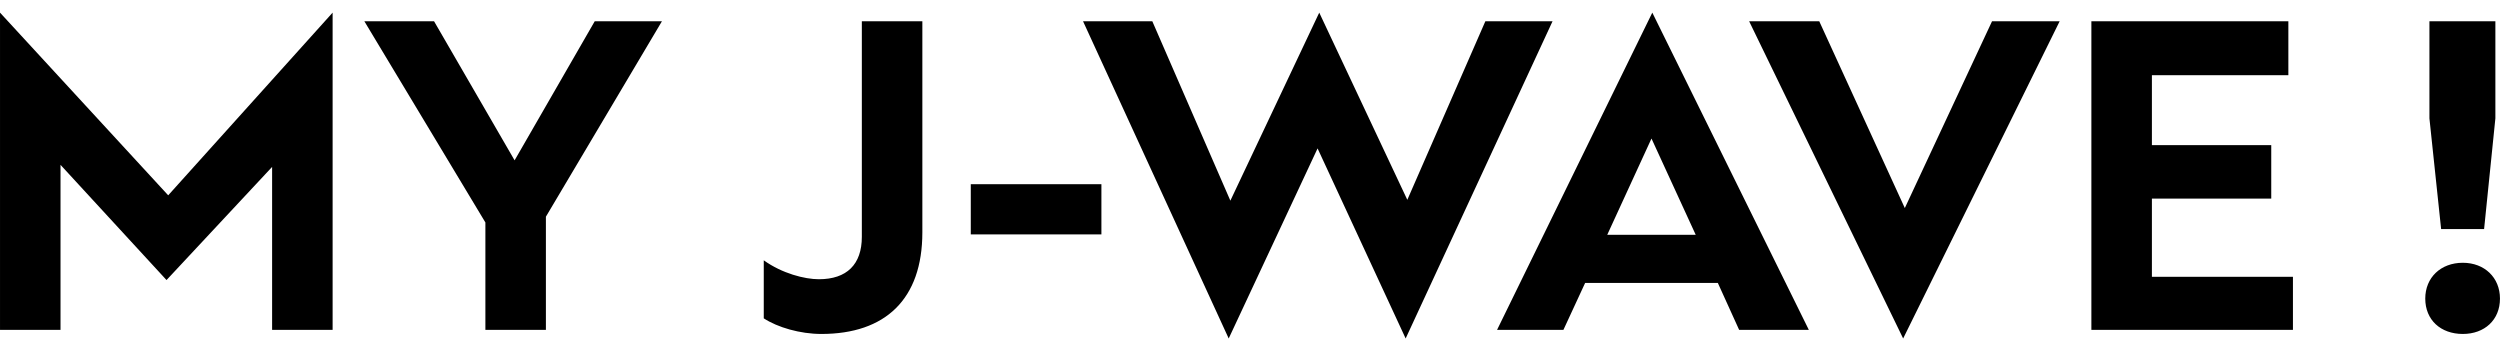 <svg 
 xmlns="http://www.w3.org/2000/svg"
 xmlns:xlink="http://www.w3.org/1999/xlink"
 width="192px" height="26px">
<path fill-rule="evenodd"  fill="rgb(0, 0, 0)"
 d="M187.478,17.590 L186.580,9.090 L186.580,1.634 L191.645,1.634 L191.645,9.090 L190.779,17.590 L187.478,17.590 ZM189.145,20.181 C190.811,20.181 191.998,21.319 191.998,22.931 C191.998,24.574 190.811,25.648 189.145,25.648 C187.446,25.648 186.260,24.574 186.260,22.931 C186.260,21.319 187.446,20.181 189.145,20.181 ZM160.618,1.634 L175.746,1.634 L175.746,5.773 L165.266,5.773 L165.266,11.144 L174.432,11.144 L174.432,15.252 L165.266,15.252 L165.266,21.256 L176.098,21.256 L176.098,25.332 L160.618,25.332 L160.618,1.634 ZM134.335,1.634 L139.719,1.634 L146.290,15.979 L152.988,1.634 L158.181,1.634 L146.162,25.995 L134.335,1.634 ZM133.565,25.332 L131.930,21.730 L121.738,21.730 L120.071,25.332 L114.975,25.332 L126.897,0.970 L138.917,25.332 L133.565,25.332 ZM126.834,10.639 L123.436,18.033 L130.231,18.033 L126.834,10.639 ZM101.190,11.397 L94.364,25.995 L83.178,1.634 L88.498,1.634 L94.492,15.411 L101.318,0.970 L108.082,15.347 L114.075,1.634 L119.235,1.634 L107.954,25.995 L101.190,11.397 ZM84.588,18.001 L74.556,18.001 L74.556,14.146 L84.588,14.146 L84.588,18.001 ZM63.080,25.648 C61.446,25.648 59.715,25.142 58.657,24.448 L58.657,19.992 C60.067,21.003 61.798,21.445 62.888,21.445 C65.035,21.445 66.189,20.308 66.189,18.191 L66.189,1.634 L70.837,1.634 L70.837,17.844 C70.837,22.993 67.984,25.648 63.080,25.648 ZM41.925,25.332 L37.278,25.332 L37.278,17.085 L27.983,1.634 L33.336,1.634 L39.521,12.314 L45.675,1.634 L50.836,1.634 L41.925,16.642 L41.925,25.332 ZM20.898,12.819 L12.789,21.508 L4.648,12.661 L4.648,25.332 L0.001,25.332 L0.001,0.970 L12.918,15.000 L25.545,0.970 L25.545,25.332 L20.898,25.332 L20.898,12.819 Z"/>
</svg>